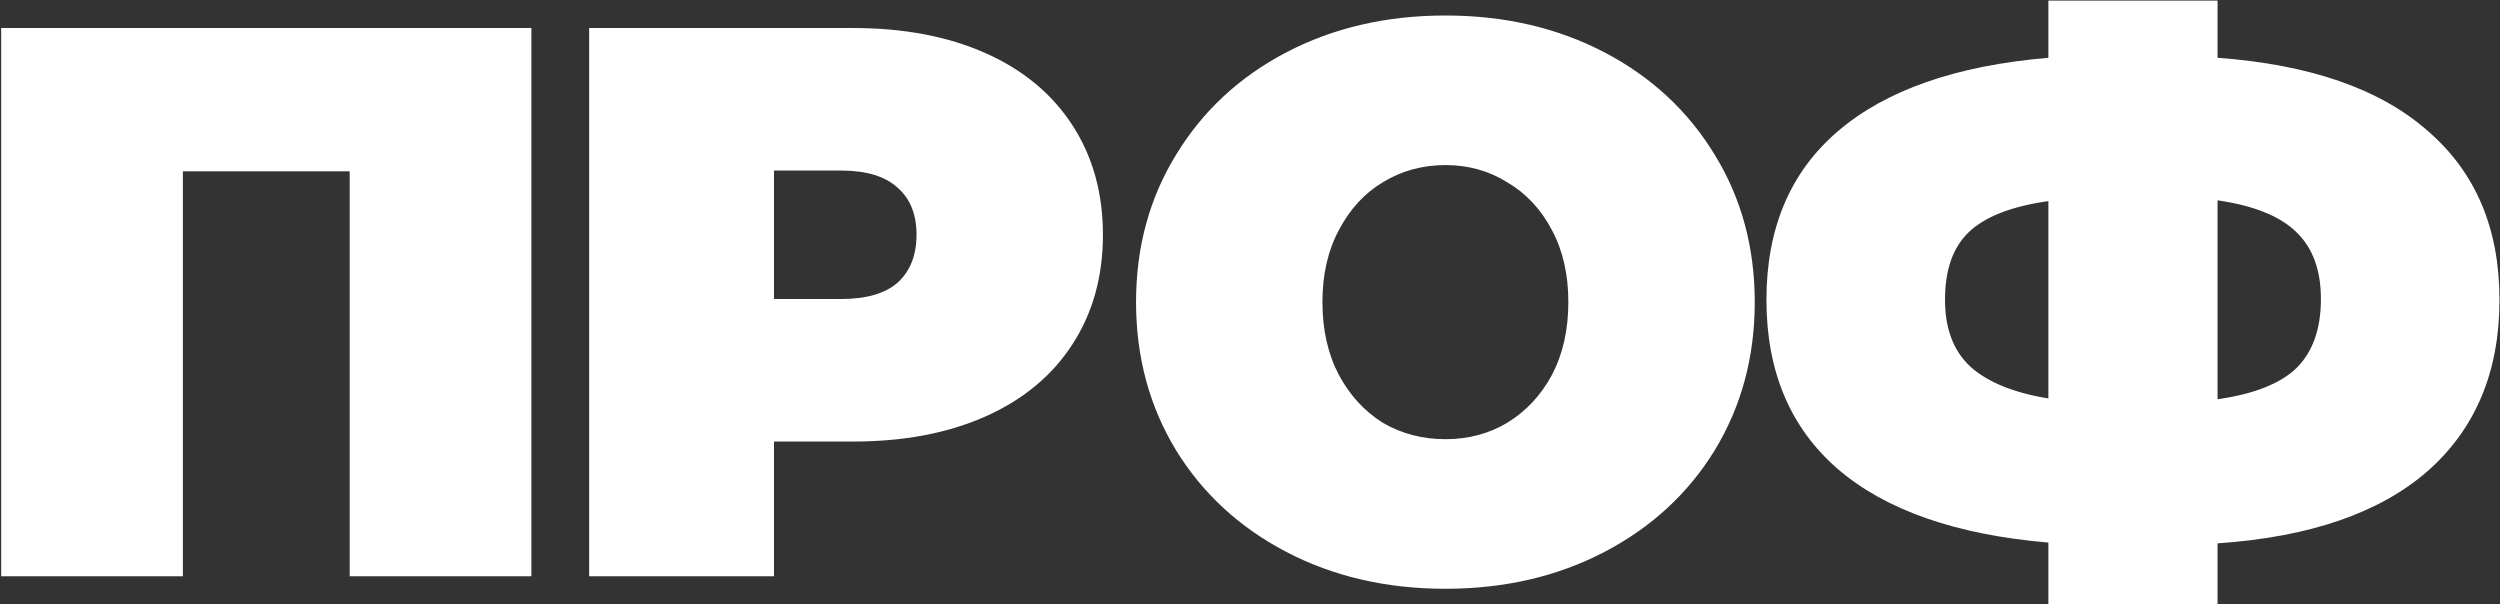 <?xml version="1.0" encoding="UTF-8"?> <svg xmlns="http://www.w3.org/2000/svg" width="1063" height="257" viewBox="0 0 1063 257" fill="none"><rect x="0" y="0" width="1063" height="257" fill="#333333" stroke="none"/><path d="M225.942 11.918V245.018H148.686V72.857H77.757V245.018H0.501V11.918H225.942ZM362.733 11.918C384.267 11.918 403.026 15.47 419.01 22.574C434.994 29.678 447.315 39.89 455.973 53.21C464.631 66.53 468.96 82.07 468.96 99.83C468.96 117.59 464.631 133.13 455.973 146.45C447.315 159.77 434.994 169.982 419.01 177.086C403.026 184.19 384.267 187.742 362.733 187.742H329.1V245.018H250.512V11.918H362.733ZM357.738 127.136C368.394 127.136 376.386 124.805 381.714 120.143C387.042 115.259 389.706 108.488 389.706 99.83C389.706 91.172 387.042 84.512 381.714 79.85C376.386 74.966 368.394 72.524 357.738 72.524H329.1V127.136H357.738ZM614.582 250.346C589.496 250.346 566.963 245.129 546.983 234.695C527.003 224.261 511.352 209.831 500.03 191.405C488.708 172.757 483.047 151.778 483.047 128.468C483.047 105.158 488.708 84.29 500.03 65.864C511.352 47.216 527.003 32.675 546.983 22.241C566.963 11.807 589.496 6.59 614.582 6.59C639.668 6.59 662.201 11.807 682.181 22.241C702.161 32.675 717.812 47.216 729.134 65.864C740.456 84.29 746.117 105.158 746.117 128.468C746.117 151.778 740.456 172.757 729.134 191.405C717.812 209.831 702.161 224.261 682.181 234.695C662.201 245.129 639.668 250.346 614.582 250.346ZM614.582 186.743C624.35 186.743 633.119 184.412 640.889 179.75C648.881 174.866 655.208 168.095 659.87 159.437C664.532 150.557 666.863 140.234 666.863 128.468C666.863 116.702 664.532 106.49 659.87 97.832C655.208 88.952 648.881 82.181 640.889 77.519C633.119 72.635 624.35 70.193 614.582 70.193C604.814 70.193 595.934 72.635 587.942 77.519C580.172 82.181 573.956 88.952 569.294 97.832C564.632 106.49 562.301 116.702 562.301 128.468C562.301 140.234 564.632 150.557 569.294 159.437C573.956 168.095 580.172 174.866 587.942 179.75C595.934 184.412 604.814 186.743 614.582 186.743ZM1062.78 127.469C1062.78 158.105 1052.57 182.414 1032.14 200.396C1011.72 218.156 981.971 228.368 942.899 231.032V257.006H870.971V230.699C831.677 227.369 801.818 216.935 781.394 199.397C761.192 181.859 751.091 157.883 751.091 127.469C751.091 97.055 761.192 73.19 781.394 55.874C801.818 38.336 831.677 27.902 870.971 24.572V0.263H942.899V24.572C982.193 27.458 1011.94 37.781 1032.14 55.541C1052.57 73.079 1062.78 97.055 1062.78 127.469ZM942.899 169.76C958.439 167.54 969.65 163.1 976.532 156.44C983.414 149.558 986.855 139.79 986.855 127.136C986.855 114.704 983.303 105.158 976.199 98.498C969.317 91.838 958.217 87.398 942.899 85.178V169.76ZM827.015 127.469C827.015 139.679 830.567 149.114 837.671 155.774C844.997 162.434 856.097 166.985 870.971 169.427V85.511C855.209 87.731 843.887 92.171 837.005 98.831C830.345 105.269 827.015 114.815 827.015 127.469Z" fill="white"></path></svg> 